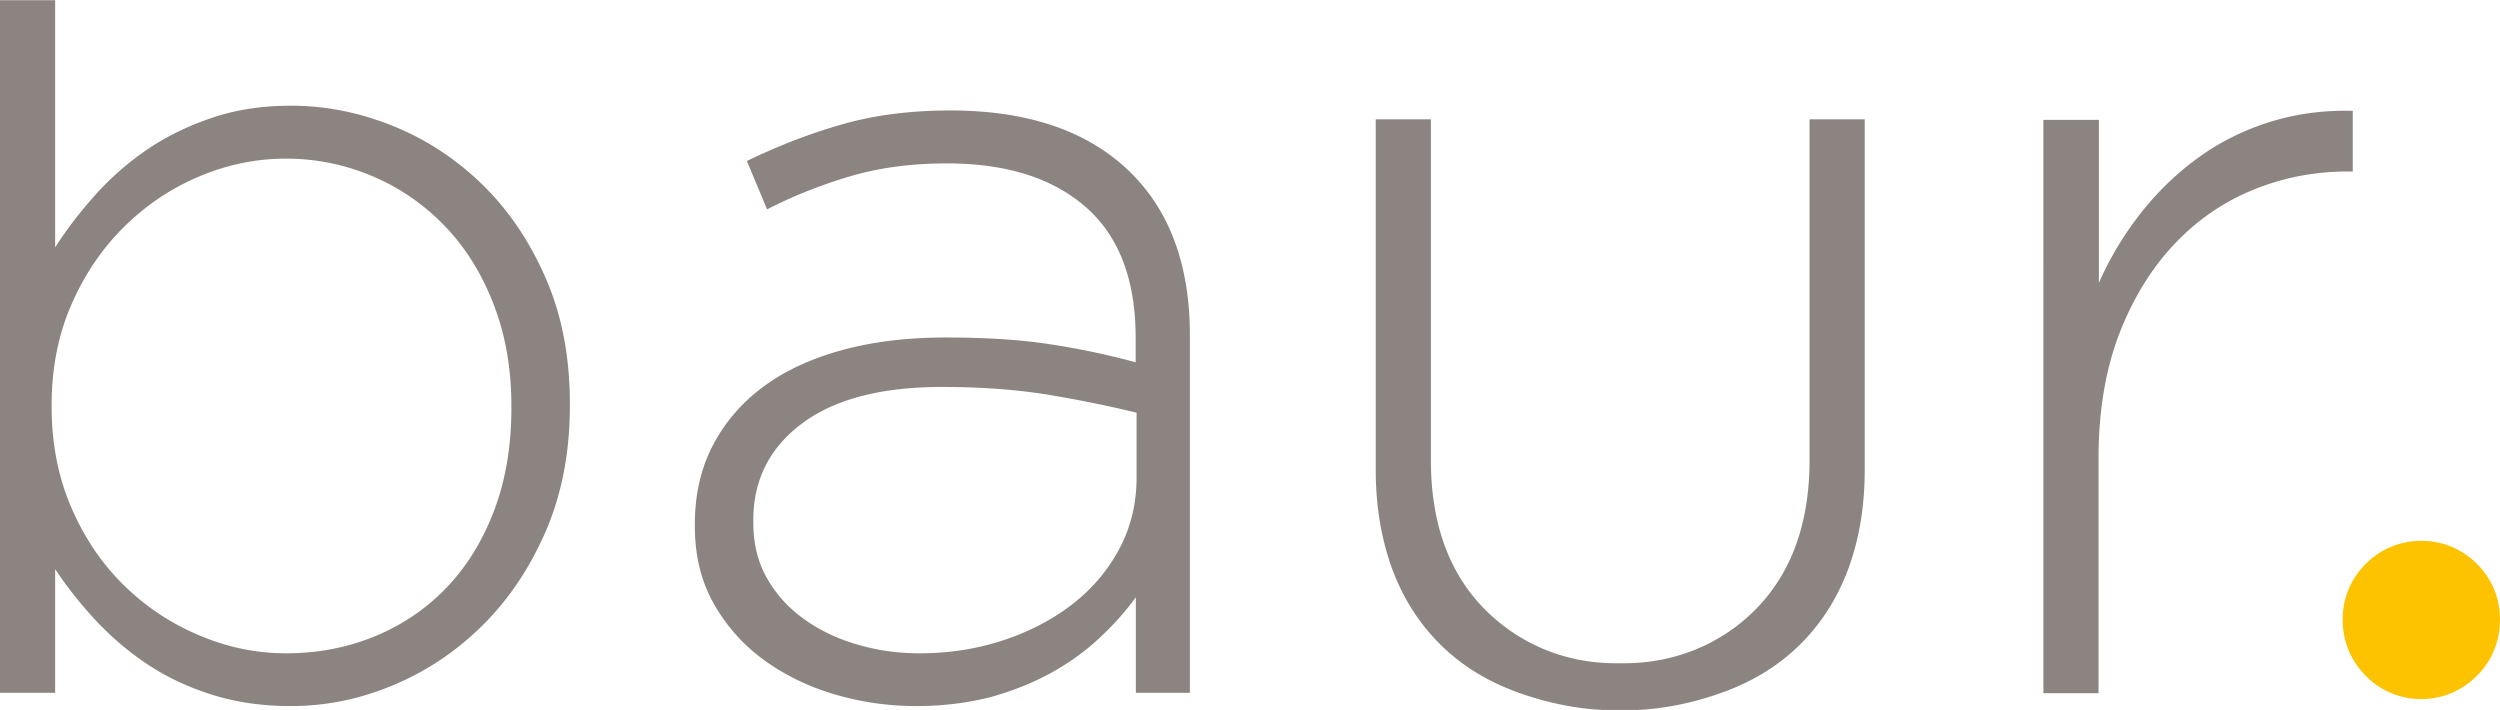 <svg xmlns:xlink="http://www.w3.org/1999/xlink" xmlns="http://www.w3.org/2000/svg" x="0" y="0" viewBox="0 0 1360 386.2" width="1360" xml:space="preserve" height="386.2" ><path d="M1111.8 65.2h30v88.7c6.1-13.9 13.9-26.7 23.2-38.5 9.4-11.8 20-21.9 31.8-30.3 11.8-8.4 24.8-14.7 38.8-19 14.1-4.3 28.8-6.2 44.3-5.8v33h-3.1c-17.9 0-35.1 3.4-51.4 10.1-16.3 6.7-30.7 16.7-43.1 30-12.4 13.3-22.3 29.6-29.7 48.9-7.3 19.4-11 41.7-11 67v127.8h-30V65.2zM158.4 384.1c-15.5 0-29.8-2-42.8-6.1-13.1-4.1-24.8-9.6-35.2-16.5a157.3 157.3 0 01-28.1-23.8c-8.4-9-15.8-18.3-22.3-28.1v67.3H0V.1h30v134.5c6.5-10.2 14.1-20 22.6-29.4 8.6-9.4 18-17.5 28.4-24.5 10.4-6.9 22-12.5 34.9-16.8s27-6.4 42.5-6.4c18.7 0 37.2 3.7 55.3 11 18.1 7.3 34.3 17.9 48.6 31.8 14.3 13.9 25.8 30.9 34.6 51.1 8.8 20.2 13.1 42.9 13.1 68.2v1.2c0 25.3-4.4 48-13.1 68.2-8.8 20.2-20.3 37.3-34.6 51.4-14.3 14.1-30.5 24.9-48.6 32.4-18.1 7.6-36.6 11.3-55.3 11.3zm-2.7-28.7c17.2 0 33.2-3.1 48.1-9.2 14.9-6.1 27.9-14.9 38.9-26.3s19.7-25.4 26-41.9c6.3-16.5 9.5-35.2 9.5-56v-1.2c0-20.4-3.3-38.9-9.8-55.6-6.5-16.7-15.4-30.9-26.7-42.5-11.2-11.6-24.3-20.6-39.2-26.9-14.9-6.3-30.6-9.5-46.9-9.5-16.4 0-32.2 3.3-47.5 9.8-15.3 6.5-28.9 15.7-40.8 27.5-11.9 11.8-21.4 25.9-28.5 42.2-7.1 16.3-10.7 34.5-10.7 54.4v1.2c0 20 3.6 38.2 10.7 54.7s16.7 30.6 28.5 42.2c11.8 11.6 25.4 20.7 40.8 27.2 15.4 6.6 31.2 9.9 47.6 9.9zM498.4 384.1c-14.7 0-29.2-2-43.4-6.1-14.3-4.1-27.1-10.2-38.5-18.3-11.4-8.1-20.7-18.3-27.8-30.6-7.1-12.2-10.7-26.5-10.7-42.8v-1.2c0-16.3 3.4-30.8 10.1-43.4 6.7-12.6 16-23.2 27.8-31.8 11.8-8.6 26.1-15.1 42.8-19.6 16.7-4.5 35.3-6.7 55.7-6.7 22 0 41 1.2 56.9 3.7 15.9 2.4 31.4 5.7 46.5 9.8v-13.4c0-31.6-9.1-55.3-27.2-71.1-18.1-15.8-43.3-23.7-75.5-23.7-19.2 0-36.7 2.3-52.6 7-15.9 4.7-31 10.7-45.2 18l-11-26.3c17.1-8.3 34.4-15 52-20 17.5-5 37.1-7.5 58.7-7.5 42.8 0 75.6 11.4 98.5 34.2 21.2 21.2 31.8 50.6 31.8 88.1v194.5h-29.4v-52c-5.3 7.3-11.7 14.6-19.3 21.7-7.5 7.1-16.2 13.5-26 19s-20.9 10-33.3 13.5c-12.7 3.3-26.2 5-40.9 5zm1.8-28.7c15.9 0 31-2.3 45.3-7 14.3-4.7 26.8-11.2 37.6-19.5s19.4-18.4 25.7-30.1c6.3-11.8 9.5-24.8 9.5-39v-35.3c-13.1-3.2-28.3-6.4-45.9-9.4-17.5-3-37.5-4.6-59.9-4.6-33 0-58.4 6.6-76.1 19.8-17.7 13.2-26.6 30.7-26.6 52.7v1.2c0 11.4 2.4 21.4 7.3 30.1 4.9 8.7 11.5 16.1 19.9 22.2 8.4 6.1 18 10.8 29 14 11 3.3 22.4 4.9 34.2 4.9zM984.4 64.9v185.3c0 32.2-8.6 58-25.7 77.4-17.1 19.4-43.3 33.2-75.1 33.2h-4.7c-31.8 0-57.6-13.9-74.8-33.2-17.1-19.4-25.7-45.1-25.7-77.4V64.9h-30v190.8c0 18.8 2.8 36 8.2 51.7 5.5 15.7 13.7 29.3 24.5 40.7 10.8 11.4 23.9 20.3 39.5 26.6 15.5 6.3 36.5 11.6 56.1 11.6h9.4c19.6 0 40.6-5.3 56.1-11.6s28.7-15.2 39.5-26.6c10.8-11.4 19-25 24.5-40.7 5.5-15.7 8.2-32.9 8.2-51.7V64.9h-30z" fill="#8C8480"></path><path d="M1317.2 294.2c11.7 0 22.1 4.5 30 12.3 8.1 7.9 12.8 18.5 12.8 30.6 0 12.1-4.7 22.8-12.8 30.8-8 7.8-18.4 12.4-30 12.4-11.6 0-22.1-4.5-30-12.4-8.1-8-12.8-18.7-12.8-30.8 0-12 4.7-22.7 12.8-30.6 7.9-7.8 18.3-12.3 30-12.3z" fill="#FDC300"></path></svg>